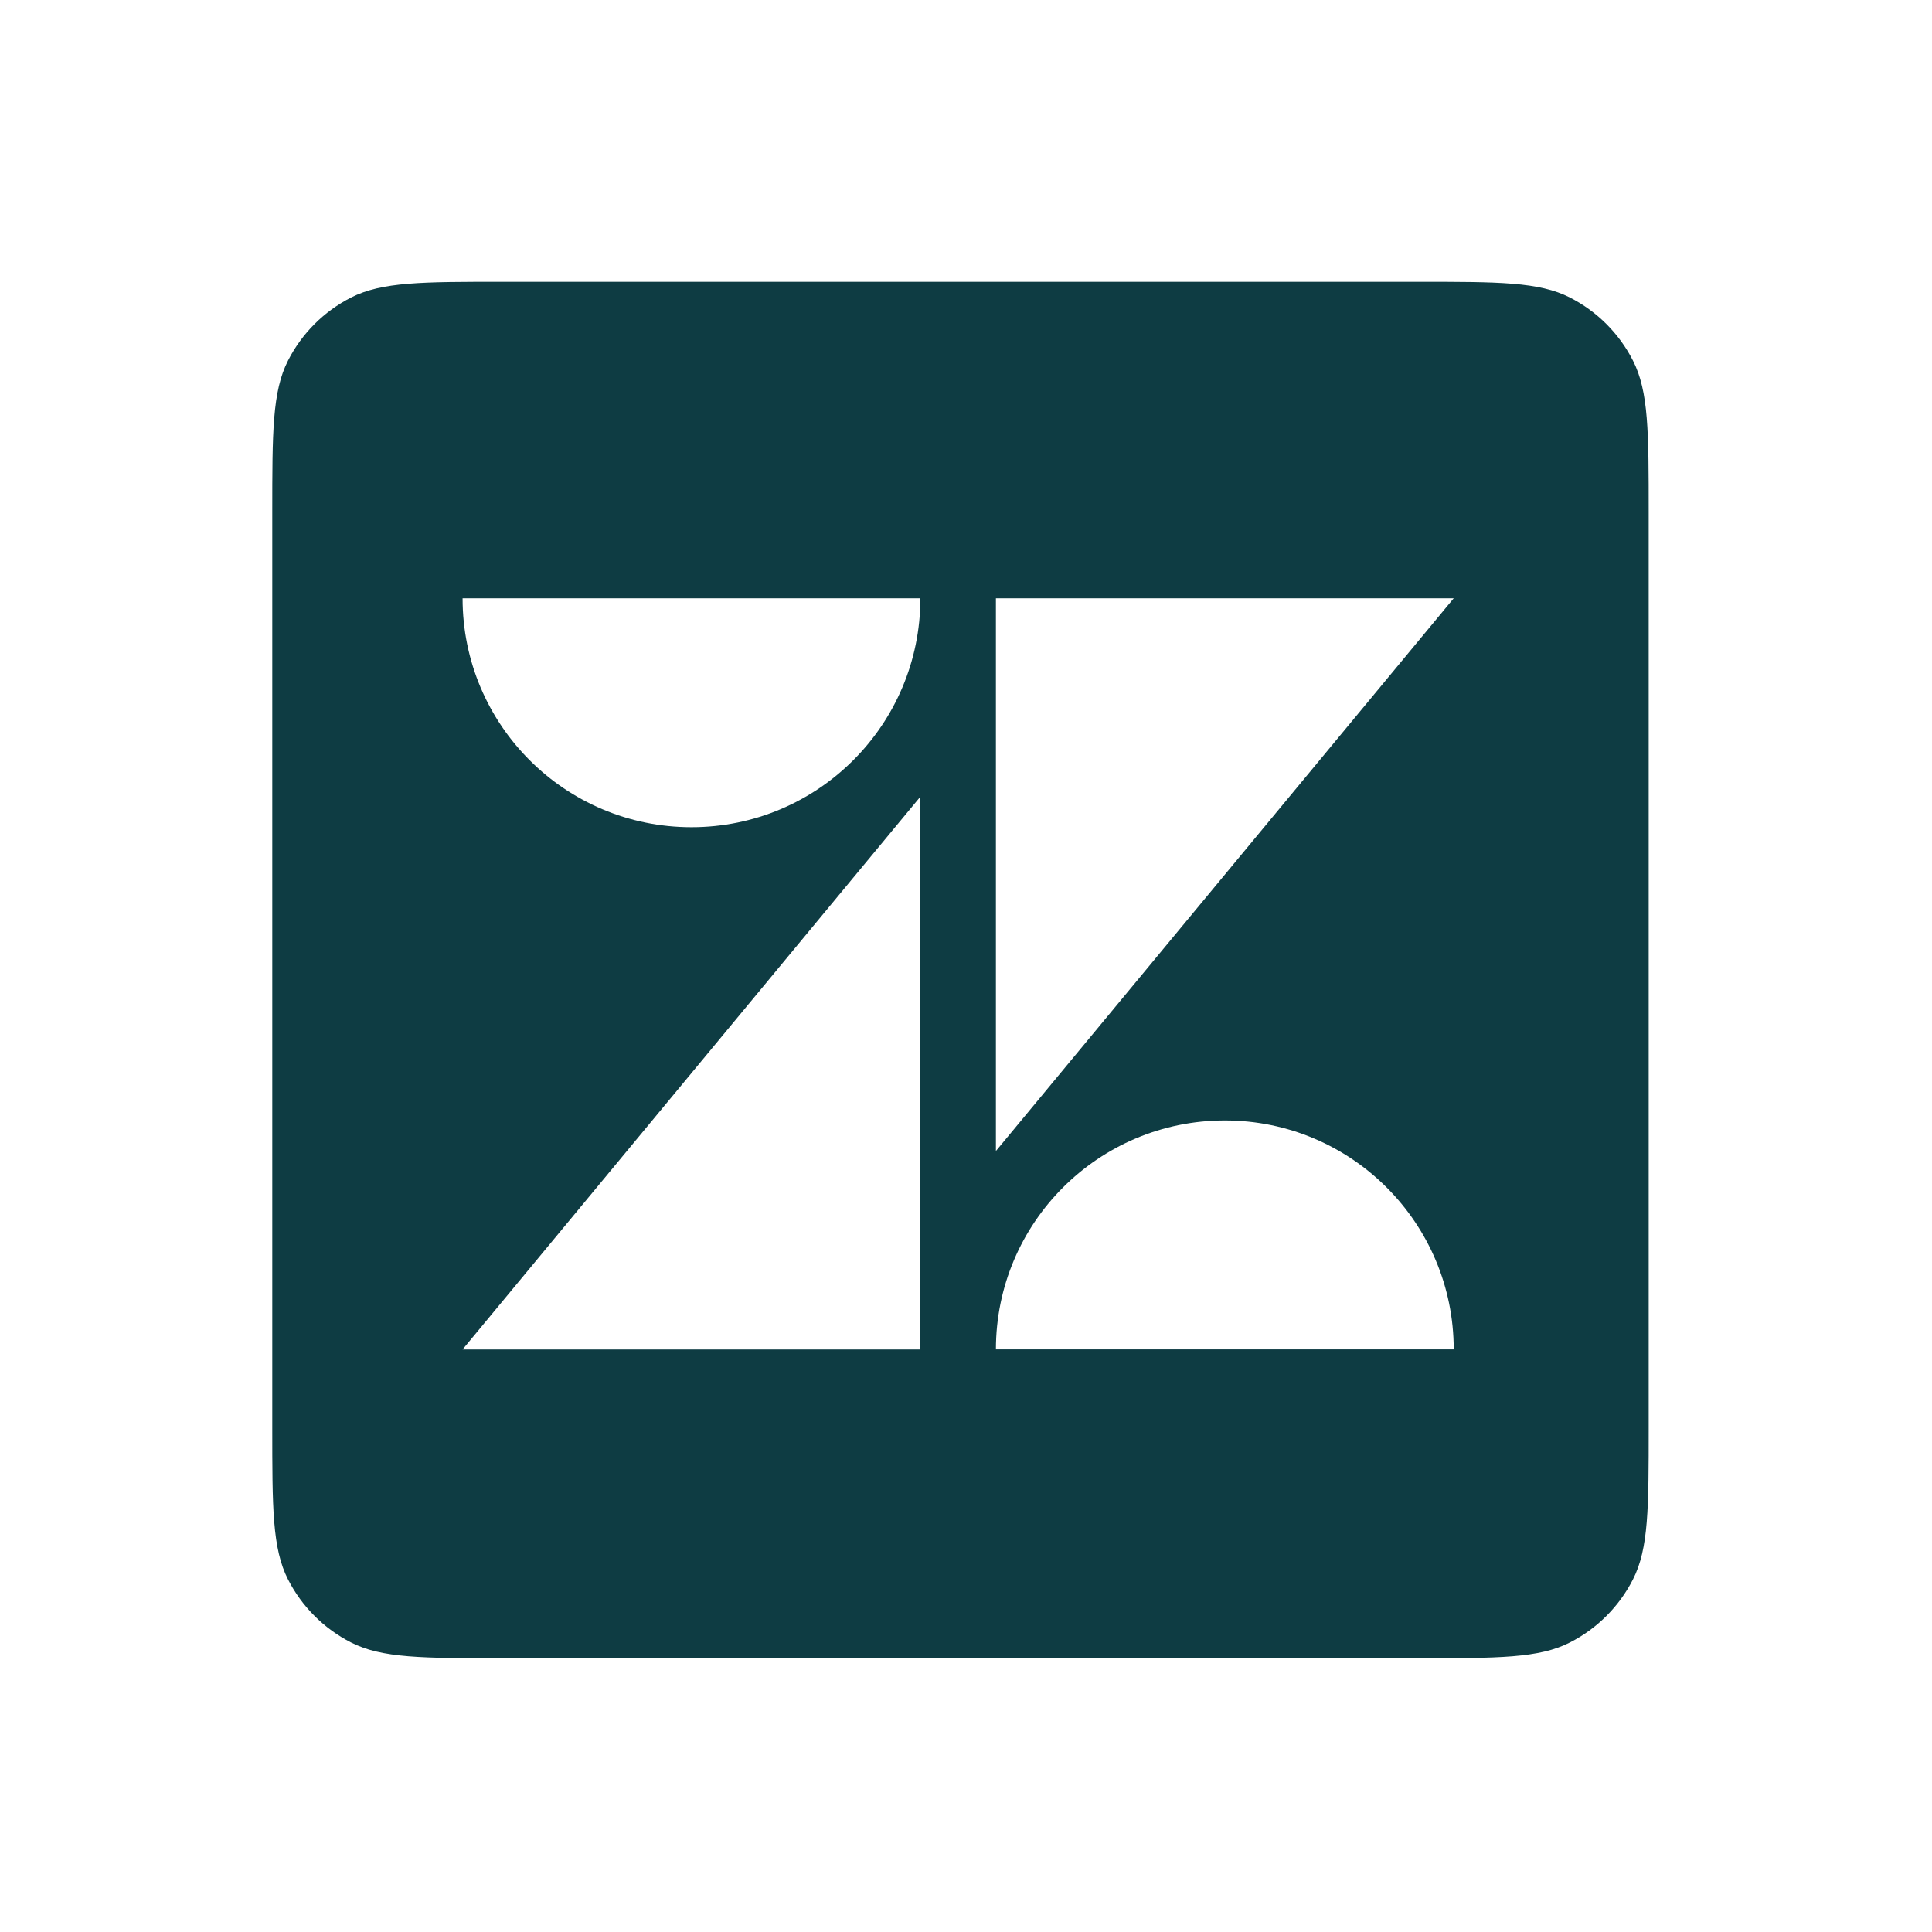<svg width="70" height="70" viewBox="0 0 70 70" fill="none" xmlns="http://www.w3.org/2000/svg">
<g filter="url(#filter0_d_2574_16058)">
<path d="M9.842 19.18C10.164 16.269 10.324 14.813 11.014 13.764C11.62 12.841 12.503 12.133 13.536 11.743C14.71 11.299 16.166 11.46 19.076 11.781L52.013 15.416C54.924 15.738 56.379 15.898 57.429 16.587C58.352 17.194 59.059 18.077 59.449 19.11C59.893 20.284 59.733 21.739 59.411 24.651L55.776 57.587C55.455 60.498 55.294 61.953 54.605 63.003C53.999 63.926 53.116 64.633 52.083 65.023C50.908 65.467 49.453 65.306 46.542 64.985L13.606 61.35C10.695 61.029 9.239 60.868 8.19 60.179C7.267 59.573 6.559 58.69 6.169 57.657C5.725 56.482 5.886 55.027 6.207 52.116L9.842 19.18Z" fill="white"/>
</g>
<g filter="url(#filter1_d_2574_16058)">
<path d="M5.546 12.351C5.726 9.428 5.816 7.966 6.453 6.885C7.014 5.933 7.862 5.184 8.875 4.744C10.026 4.244 11.488 4.334 14.411 4.513L47.485 6.546C50.408 6.726 51.869 6.816 52.951 7.453C53.902 8.014 54.652 8.862 55.092 9.875C55.592 11.026 55.502 12.488 55.322 15.411L53.289 48.485C53.11 51.408 53.02 52.869 52.382 53.951C51.822 54.902 50.974 55.652 49.961 56.092C48.81 56.592 47.348 56.502 44.425 56.322L11.351 54.289C8.428 54.11 6.966 54.02 5.885 53.382C4.934 52.822 4.184 51.974 3.744 50.961C3.244 49.81 3.334 48.348 3.513 45.425L5.546 12.351Z" fill="white"/>
</g>
<g filter="url(#filter2_d_2574_16058)">
<path d="M11.448 22.149C11.237 19.228 11.131 17.767 11.619 16.611C12.048 15.593 12.789 14.738 13.734 14.167C14.809 13.518 16.269 13.412 19.19 13.201L52.24 10.813C55.161 10.602 56.622 10.496 57.779 10.984C58.796 11.413 59.652 12.153 60.223 13.099C60.872 14.173 60.977 15.634 61.188 18.555L63.577 51.605C63.788 54.526 63.893 55.986 63.405 57.143C62.976 58.161 62.236 59.016 61.291 59.587C60.216 60.236 58.756 60.342 55.834 60.553L22.784 62.941C19.863 63.152 18.403 63.258 17.246 62.77C16.229 62.341 15.373 61.601 14.802 60.655C14.153 59.581 14.047 58.12 13.836 55.199L11.448 22.149Z" fill="white"/>
</g>
<g filter="url(#filter3_d_2574_16058)">
<path d="M8.885 17.27C8.885 14.341 8.885 12.877 9.455 11.758C9.956 10.774 10.756 9.974 11.74 9.473C12.859 8.903 14.323 8.903 17.252 8.903H50.388C53.317 8.903 54.781 8.903 55.9 9.473C56.884 9.974 57.684 10.774 58.185 11.758C58.755 12.877 58.755 14.341 58.755 17.27V50.406C58.755 53.335 58.755 54.799 58.185 55.918C57.684 56.901 56.884 57.702 55.9 58.203C54.781 58.773 53.317 58.773 50.388 58.773H17.252C14.323 58.773 12.859 58.773 11.74 58.203C10.756 57.702 9.956 56.901 9.455 55.918C8.885 54.799 8.885 53.335 8.885 50.406V17.27Z" fill="#0E3C43"/>
<path fill-rule="evenodd" clip-rule="evenodd" d="M32.367 27.558V47.586H15.78L32.367 27.558Z" fill="white"/>
<path fill-rule="evenodd" clip-rule="evenodd" d="M32.367 20.37C32.367 24.951 28.654 28.664 24.073 28.664C19.492 28.664 15.78 24.951 15.78 20.37H32.367Z" fill="white"/>
<path fill-rule="evenodd" clip-rule="evenodd" d="M35.104 47.583C35.104 43.002 38.817 39.289 43.398 39.289C47.98 39.289 51.691 43.002 51.691 47.583H35.104Z" fill="white"/>
<path fill-rule="evenodd" clip-rule="evenodd" d="M35.104 40.396V20.37H51.691L35.104 40.396Z" fill="white"/>
</g>
<defs>
<filter id="filter0_d_2574_16058" x="2.955" y="9.836" width="59.709" height="59.708" filterUnits="userSpaceOnUse" color-interpolation-filters="sRGB">
<feFlood flood-opacity="0" result="BackgroundImageFix"/>
<feColorMatrix in="SourceAlpha" type="matrix" values="0 0 0 0 0 0 0 0 0 0 0 0 0 0 0 0 0 0 127 0" result="hardAlpha"/>
<feOffset dy="1.307"/>
<feGaussianBlur stdDeviation="1.471"/>
<feComposite in2="hardAlpha" operator="out"/>
<feColorMatrix type="matrix" values="0 0 0 0 0.567 0 0 0 0 0.567 0 0 0 0 0.567 0 0 0 0.3 0"/>
<feBlend mode="normal" in2="BackgroundImageFix" result="effect1_dropShadow_2574_16058"/>
<feBlend mode="normal" in="SourceGraphic" in2="effect1_dropShadow_2574_16058" result="shape"/>
</filter>
<filter id="filter1_d_2574_16058" x="0.429" y="2.737" width="57.977" height="57.977" filterUnits="userSpaceOnUse" color-interpolation-filters="sRGB">
<feFlood flood-opacity="0" result="BackgroundImageFix"/>
<feColorMatrix in="SourceAlpha" type="matrix" values="0 0 0 0 0 0 0 0 0 0 0 0 0 0 0 0 0 0 127 0" result="hardAlpha"/>
<feOffset dy="1.307"/>
<feGaussianBlur stdDeviation="1.471"/>
<feComposite in2="hardAlpha" operator="out"/>
<feColorMatrix type="matrix" values="0 0 0 0 0.567 0 0 0 0 0.567 0 0 0 0 0.567 0 0 0 0.3 0"/>
<feBlend mode="normal" in2="BackgroundImageFix" result="effect1_dropShadow_2574_16058"/>
<feBlend mode="normal" in="SourceGraphic" in2="effect1_dropShadow_2574_16058" result="shape"/>
</filter>
<filter id="filter2_d_2574_16058" x="8.329" y="9.002" width="58.366" height="58.365" filterUnits="userSpaceOnUse" color-interpolation-filters="sRGB">
<feFlood flood-opacity="0" result="BackgroundImageFix"/>
<feColorMatrix in="SourceAlpha" type="matrix" values="0 0 0 0 0 0 0 0 0 0 0 0 0 0 0 0 0 0 127 0" result="hardAlpha"/>
<feOffset dy="1.307"/>
<feGaussianBlur stdDeviation="1.471"/>
<feComposite in2="hardAlpha" operator="out"/>
<feColorMatrix type="matrix" values="0 0 0 0 0.567 0 0 0 0 0.567 0 0 0 0 0.567 0 0 0 0.3 0"/>
<feBlend mode="normal" in2="BackgroundImageFix" result="effect1_dropShadow_2574_16058"/>
<feBlend mode="normal" in="SourceGraphic" in2="effect1_dropShadow_2574_16058" result="shape"/>
</filter>
<filter id="filter3_d_2574_16058" x="0.387" y="0.732" width="68.826" height="68.826" filterUnits="userSpaceOnUse" color-interpolation-filters="sRGB">
<feFlood flood-opacity="0" result="BackgroundImageFix"/>
<feColorMatrix in="SourceAlpha" type="matrix" values="0 0 0 0 0 0 0 0 0 0 0 0 0 0 0 0 0 0 127 0" result="hardAlpha"/>
<feOffset dx="0.98" dy="1.307"/>
<feGaussianBlur stdDeviation="4.739"/>
<feComposite in2="hardAlpha" operator="out"/>
<feColorMatrix type="matrix" values="0 0 0 0 0.137 0 0 0 0 0.337 0 0 0 0 0.965 0 0 0 0.6 0"/>
<feBlend mode="normal" in2="BackgroundImageFix" result="effect1_dropShadow_2574_16058"/>
<feBlend mode="normal" in="SourceGraphic" in2="effect1_dropShadow_2574_16058" result="shape"/>
</filter>
</defs>
</svg>

